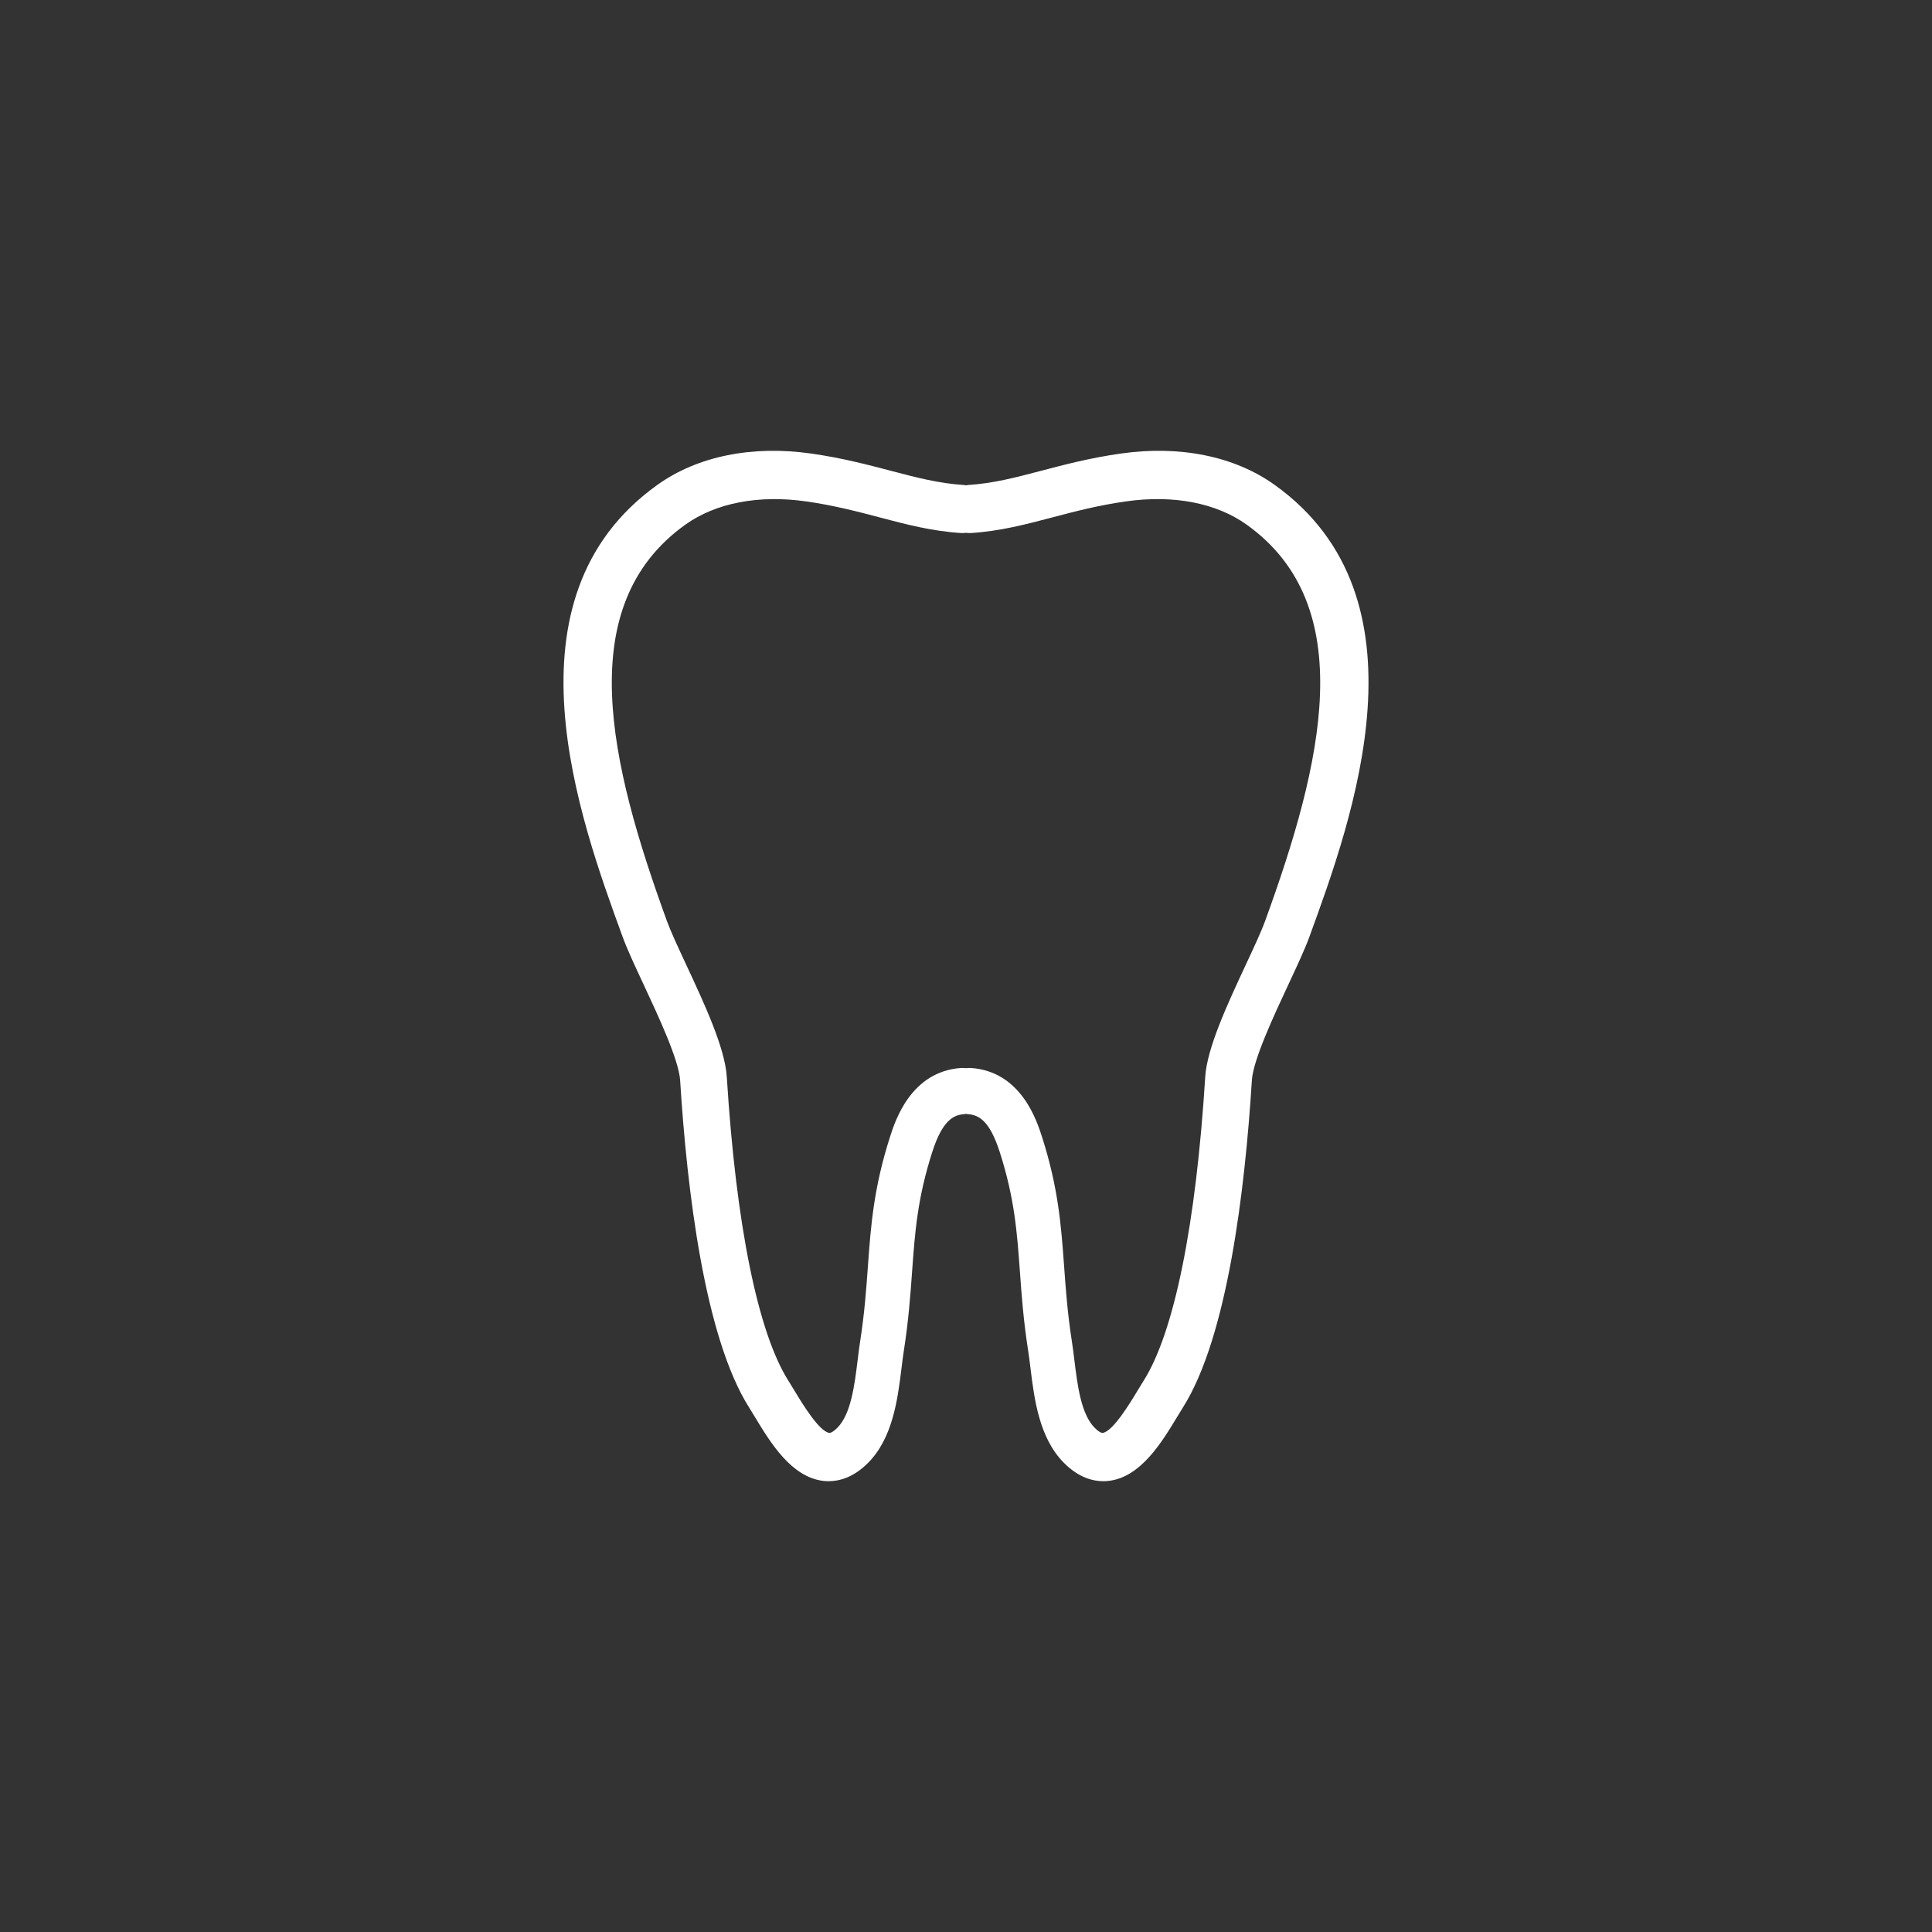 <?xml version="1.0" encoding="UTF-8"?>
<svg width="120px" height="120px" viewBox="0 0 120 120" version="1.1" xmlns="http://www.w3.org/2000/svg" xmlns:xlink="http://www.w3.org/1999/xlink">
    <rect x="0" y="0" width="120" height="120" fill="#333333" stroke="none"/>
    <!-- Generator: Sketch 55.2 (78181) - https://sketchapp.com -->
    <title>Icon_TMD</title>
    <desc>Created with Sketch.</desc>
    <g id="Icon_TMD" stroke="none" stroke-width="1" fill="none" fill-rule="evenodd">
        <path d="M39.962,61.121 C40.892,63.111 42.165,65.837 42.244,67.099 C42.674,73.964 43.767,83.065 46.537,87.436 C46.649,87.613 46.768,87.81 46.894,88.019 C47.844,89.589 49.145,91.74 51.122,91.979 C51.228,91.991 51.343,92 51.466,92 C52.135,92 53.022,91.767 53.926,90.852 C55.462,89.297 55.758,86.893 55.997,84.961 C56.043,84.583 56.088,84.22 56.141,83.883 C56.433,82.004 56.546,80.459 56.653,78.965 C56.829,76.529 56.982,74.425 57.906,71.547 C58.544,69.565 59.234,69.249 59.886,69.203 C59.925,69.2 59.962,69.189 60,69.183 C60.039,69.189 60.075,69.2 60.115,69.203 C60.766,69.248 61.456,69.565 62.093,71.547 C63.018,74.425 63.17,76.529 63.347,78.965 C63.454,80.459 63.566,82.003 63.859,83.883 C63.912,84.22 63.956,84.583 64.003,84.961 C64.242,86.893 64.538,89.298 66.074,90.852 C66.977,91.767 67.864,92 68.533,92 C68.656,92 68.771,91.992 68.878,91.979 C70.855,91.74 72.156,89.59 73.106,88.019 C73.232,87.81 73.351,87.613 73.463,87.437 C76.232,83.066 77.326,73.965 77.756,67.1 C77.835,65.837 79.107,63.112 80.037,61.121 C80.578,59.964 81.045,58.963 81.324,58.199 C84.01,50.84 89.009,37.143 79.162,30.111 C76.677,28.336 73.284,27.647 69.611,28.171 C67.706,28.442 66.105,28.863 64.693,29.235 C63.077,29.66 61.681,30.027 60.124,30.124 C60.081,30.127 60.042,30.138 60,30.145 C59.958,30.139 59.918,30.128 59.874,30.125 C58.317,30.027 56.922,29.66 55.306,29.235 C53.893,28.864 52.292,28.442 50.387,28.171 C46.714,27.647 43.323,28.336 40.839,30.111 C30.991,37.142 35.99,50.839 38.676,58.198 C38.955,58.963 39.422,59.963 39.962,61.121 Z M42.568,32.587 C44.457,31.236 47.121,30.724 50.07,31.143 C51.804,31.391 53.247,31.77 54.643,32.138 C56.314,32.579 57.891,32.994 59.705,33.108 C59.805,33.114 59.903,33.109 59.999,33.094 C60.095,33.109 60.194,33.114 60.295,33.108 C62.108,32.994 63.686,32.578 65.357,32.138 C66.753,31.77 68.196,31.39 69.93,31.143 C72.879,30.723 75.543,31.235 77.432,32.587 C84.485,37.631 82.148,47.41 78.571,57.224 C78.337,57.868 77.876,58.856 77.389,59.901 C76.256,62.331 74.972,65.084 74.859,66.883 C74.286,76.061 72.927,82.765 71.034,85.758 C70.913,85.949 70.785,86.162 70.648,86.388 C70.19,87.147 69.117,88.923 68.488,88.999 C68.383,89.011 68.195,88.89 67.99,88.682 C67.143,87.824 66.924,86.045 66.731,84.476 C66.681,84.069 66.633,83.677 66.576,83.313 C66.303,81.56 66.197,80.084 66.094,78.657 C65.913,76.158 65.742,73.798 64.719,70.607 C64.398,69.604 63.419,66.553 60.306,66.333 C60.203,66.326 60.101,66.332 60.003,66.347 C59.903,66.332 59.8,66.325 59.695,66.333 C56.582,66.553 55.603,69.604 55.282,70.607 C54.259,73.798 54.088,76.159 53.907,78.657 C53.804,80.085 53.698,81.561 53.425,83.313 C53.368,83.676 53.32,84.069 53.27,84.476 C53.077,86.045 52.858,87.823 52.011,88.682 C51.805,88.89 51.612,89.011 51.513,88.999 C50.884,88.924 49.811,87.147 49.353,86.388 C49.216,86.162 49.088,85.949 48.967,85.758 C47.073,82.765 45.715,76.062 45.142,66.883 C45.029,65.084 43.746,62.331 42.612,59.901 C42.125,58.855 41.664,57.868 41.43,57.224 C37.853,47.409 35.515,37.631 42.568,32.587 Z" id="Shape" fill="#FFFFFF" fill-rule="nonzero"></path>
    </g>
</svg>